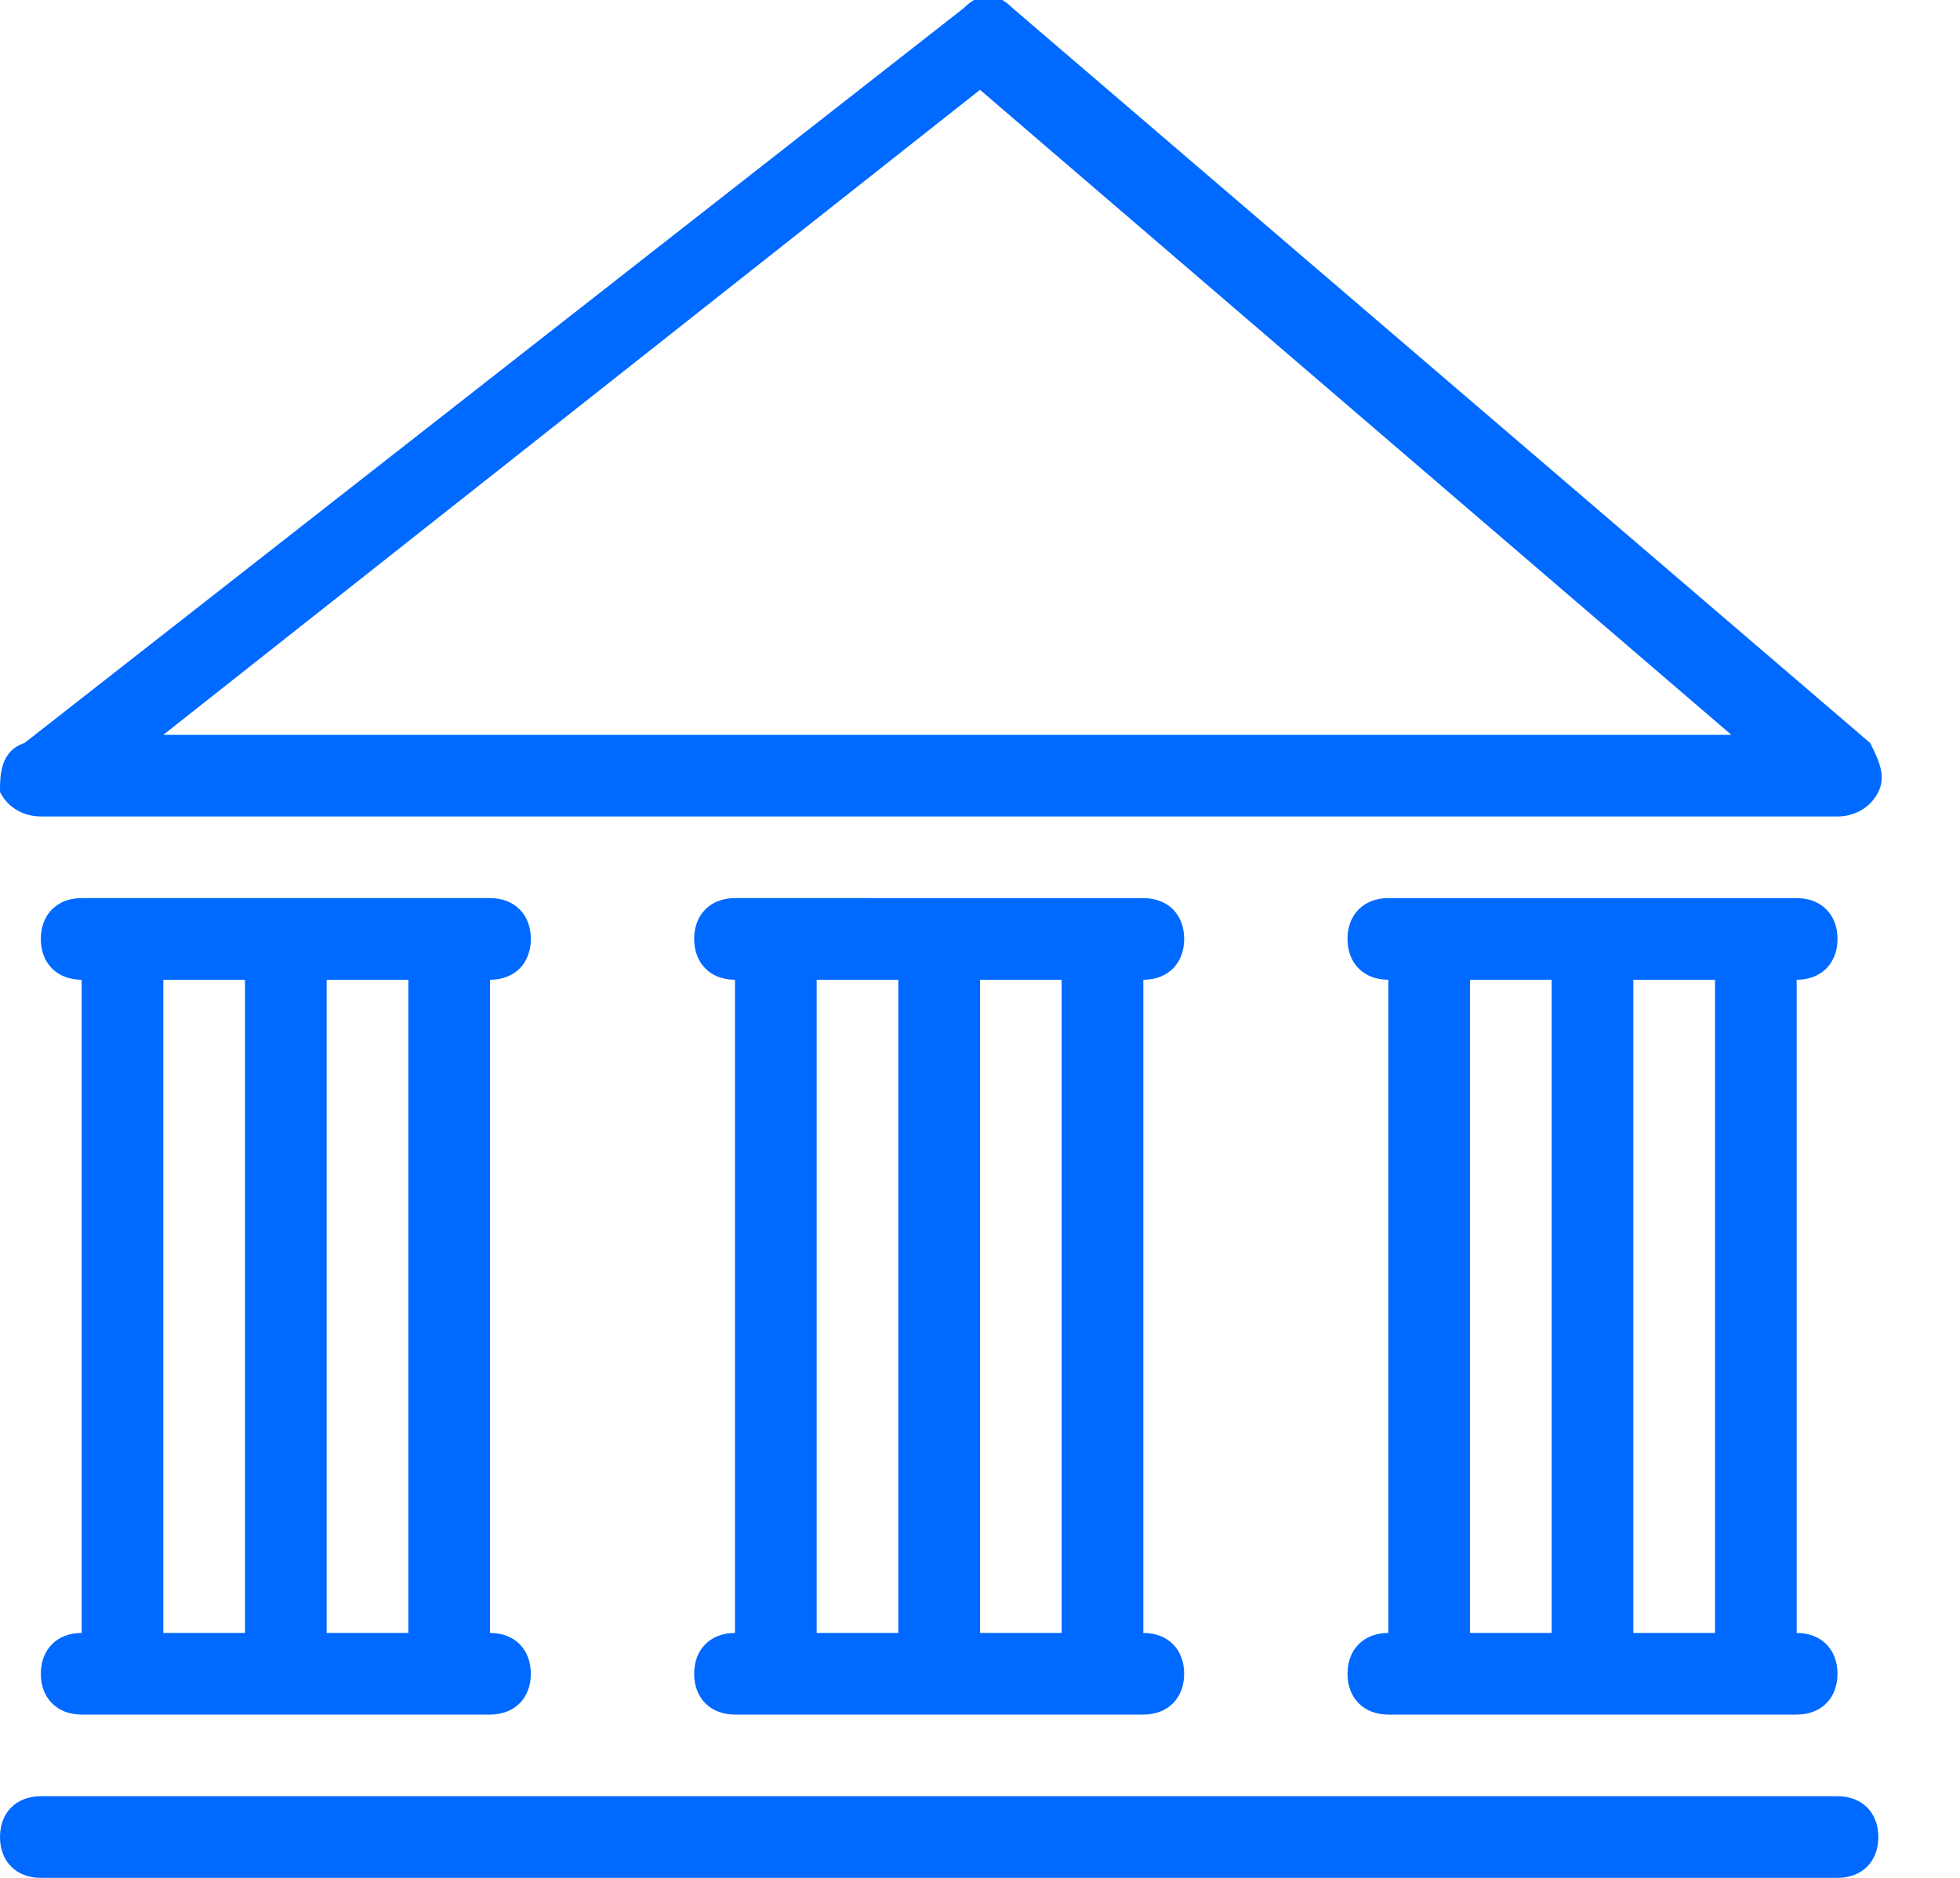 <?xml version="1.0" encoding="utf-8"?>
<!-- Generator: Adobe Illustrator 22.1.0, SVG Export Plug-In . SVG Version: 6.00 Build 0)  -->
<svg version="1.1" id="Layer_1" xmlns="http://www.w3.org/2000/svg" xmlns:xlink="http://www.w3.org/1999/xlink" x="0px" y="0px"
	 viewBox="0 0 24 23" style="enable-background:new 0 0 24 23;" xml:space="preserve">
<style type="text/css">
	.st0{fill:#0069FF;}
</style>
<title>icons/sba-loan/denim</title>
<desc>Created with Sketch.</desc>
<g>
	<path class="st0" d="M22.5,22h-22C0.2,22,0,22.2,0,22.5S0.2,23,0.5,23h22c0.3,0,0.5-0.2,0.5-0.5S22.8,22,22.5,22z"/>
	<path class="st0" d="M6.5,11.5C6.5,11.2,6.3,11,6,11H1c-0.3,0-0.5,0.2-0.5,0.5S0.7,12,1,12v8c-0.3,0-0.5,0.2-0.5,0.5S0.7,21,1,21h5
		c0.3,0,0.5-0.2,0.5-0.5S6.3,20,6,20v-8C6.3,12,6.5,11.8,6.5,11.5z M2,12h1v8H2V12z M5,20H4v-8h1V20z"/>
	<path class="st0" d="M14.5,11.5c0-0.3-0.2-0.5-0.5-0.5H9c-0.3,0-0.5,0.2-0.5,0.5S8.7,12,9,12v8c-0.3,0-0.5,0.2-0.5,0.5S8.7,21,9,21
		h5c0.3,0,0.5-0.2,0.5-0.5S14.3,20,14,20v-8C14.3,12,14.5,11.8,14.5,11.5z M10,12h1v8h-1V12z M13,20h-1v-8h1V20z"/>
	<path class="st0" d="M22.5,11.5c0-0.3-0.2-0.5-0.5-0.5h-5c-0.3,0-0.5,0.2-0.5,0.5S16.7,12,17,12v8c-0.3,0-0.5,0.2-0.5,0.5
		S16.7,21,17,21h5c0.3,0,0.5-0.2,0.5-0.5S22.3,20,22,20v-8C22.3,12,22.5,11.8,22.5,11.5z M18,12h1v8h-1V12z M21,20h-1v-8h1V20z"/>
	<path class="st0" d="M0.5,10h22c0.2,0,0.4-0.1,0.5-0.3c0.1-0.2,0-0.4-0.1-0.6l-10.5-9c-0.2-0.2-0.4-0.2-0.6,0l-11.5,9
		C0,9.2,0,9.5,0,9.7C0.1,9.9,0.3,10,0.5,10z M12,1.1L21.2,9H2L12,1.1z"/>
</g>
</svg>
